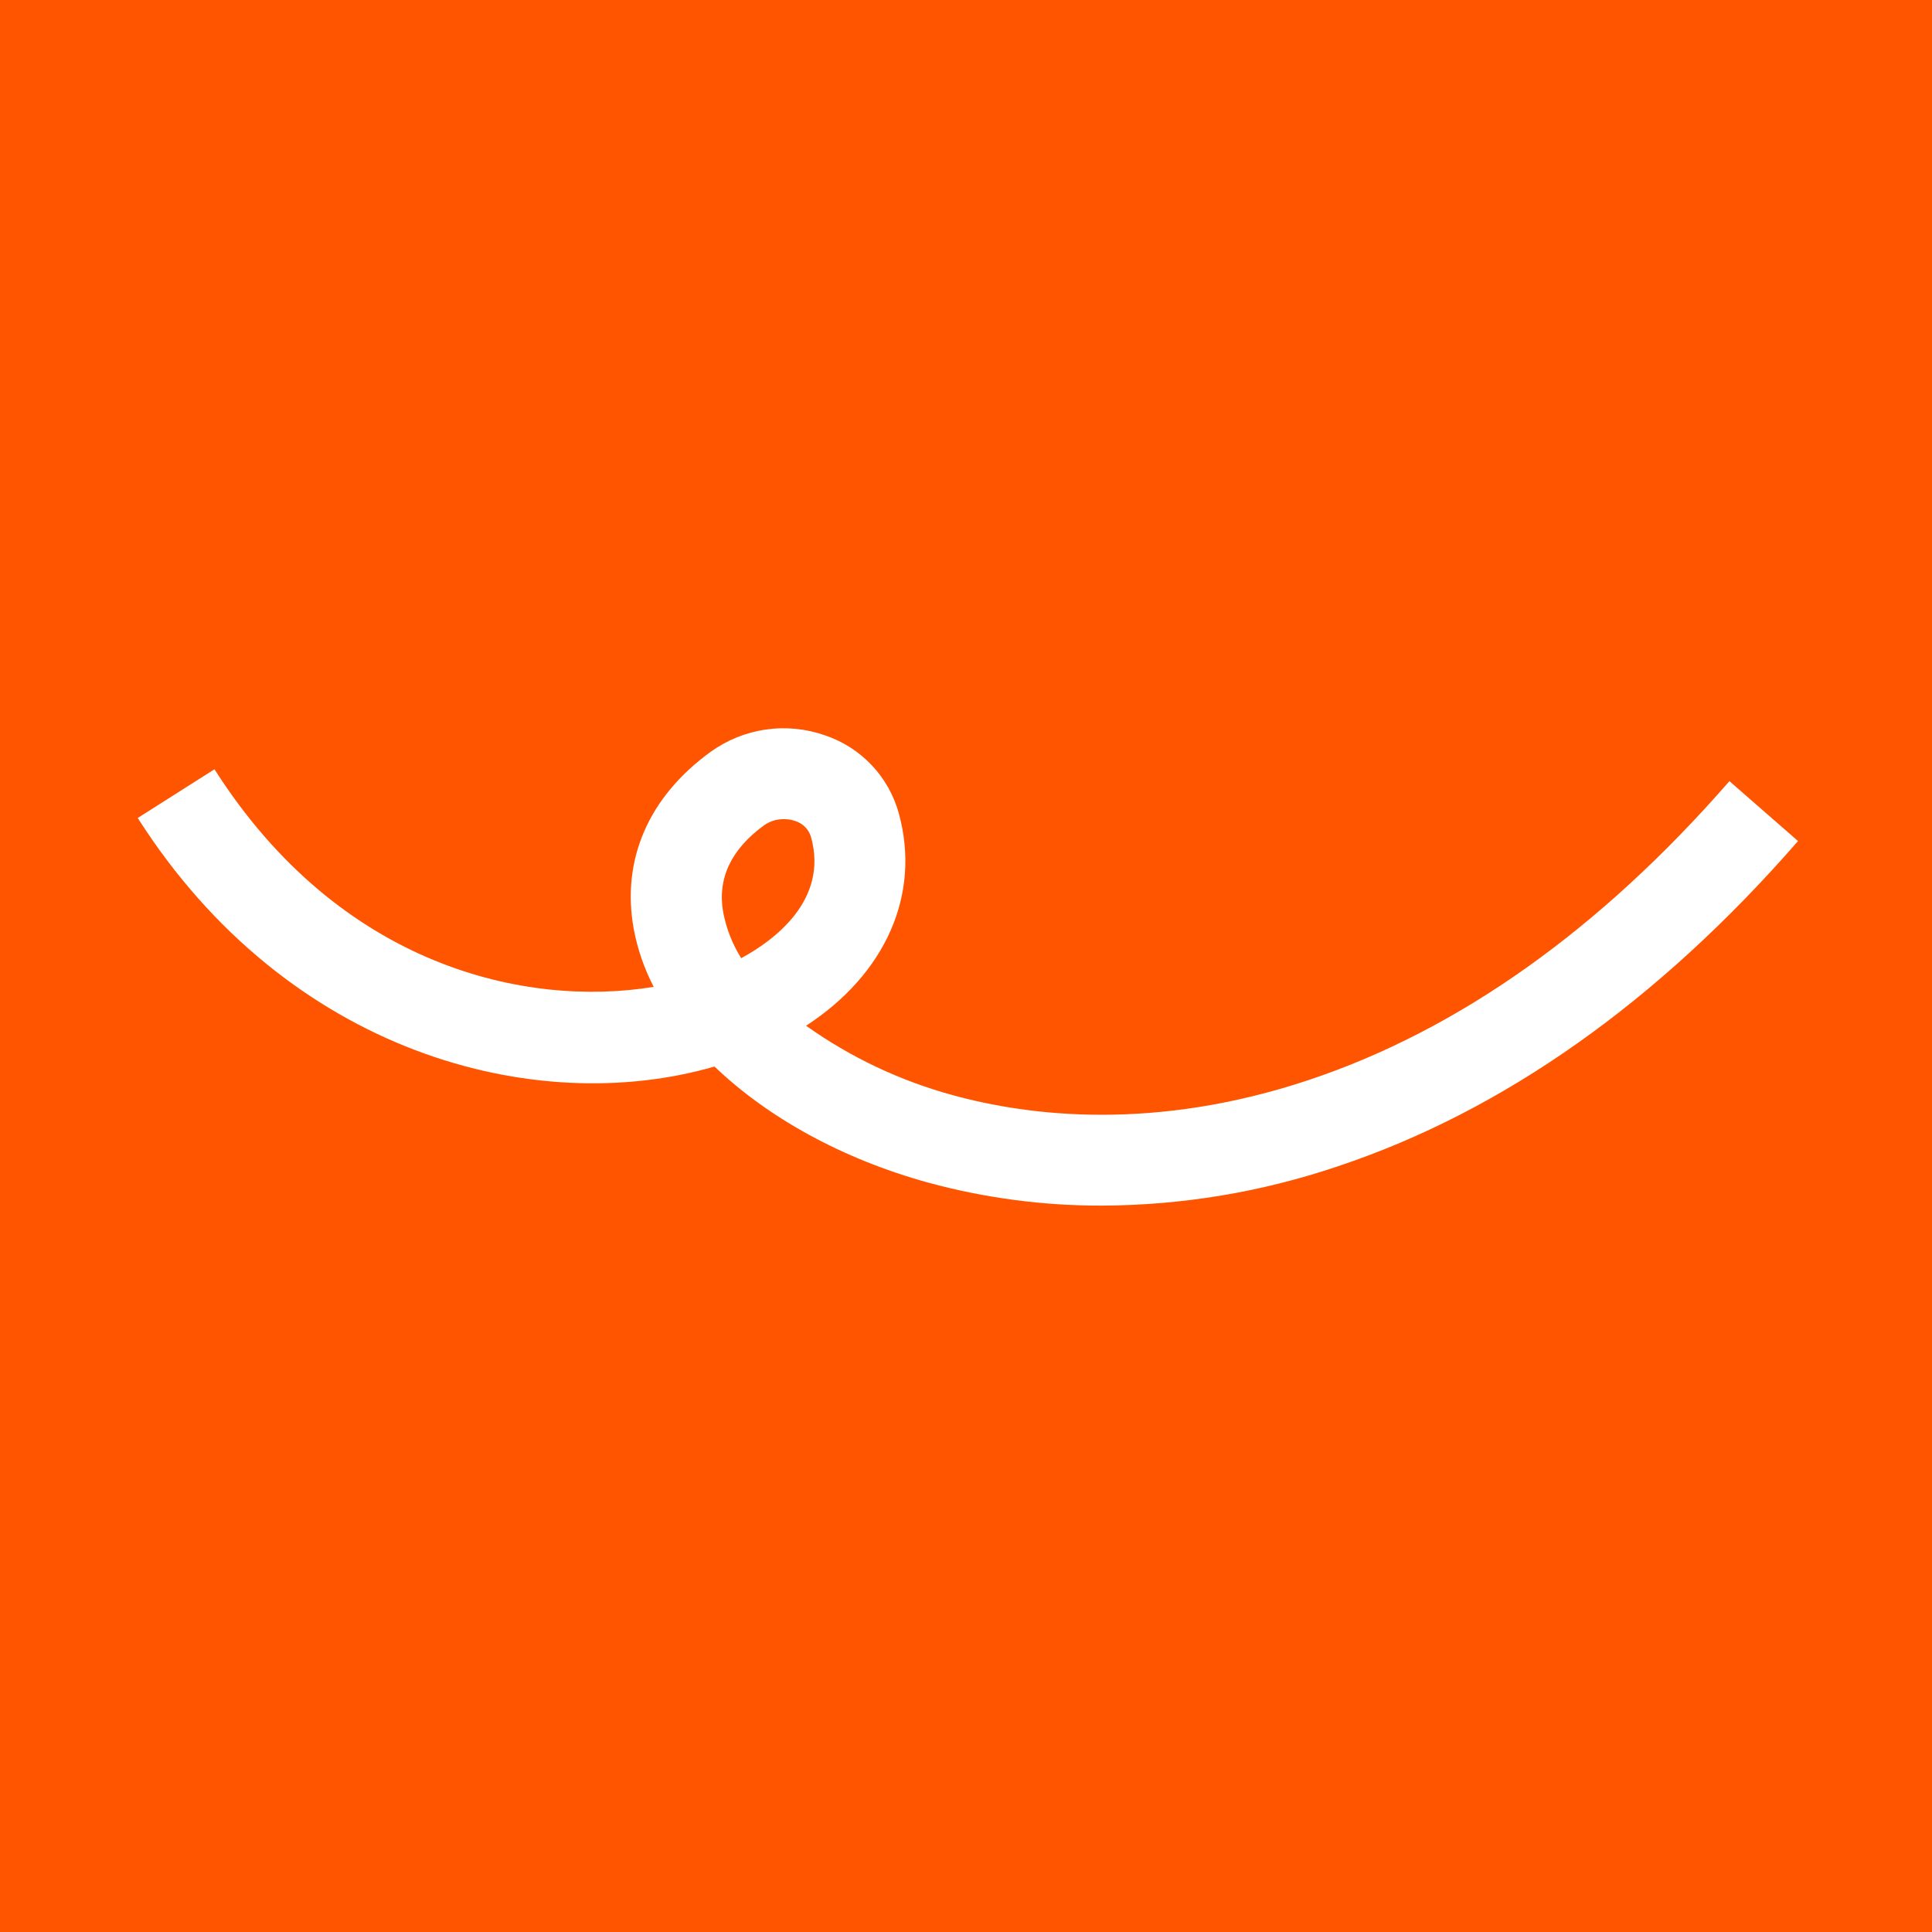 <?xml version="1.0" encoding="UTF-8"?>
<svg xmlns="http://www.w3.org/2000/svg" width="1024" height="1024" viewBox="0 0 1024 1024" fill="none">
   <rect width="1024" height="1024" fill="#FF5500" />
   <path d="M583.998 638.999C552.977 639.077 522.087 634.996 492.153 626.864C446.41 614.308 406.799 592.241 378.709 565.287C283.638 592.842 152.463 558.359 73 433.544L113.673 407.732C180.553 512.762 279.29 534.089 346.471 523.055C341.476 513.433 337.918 503.13 335.912 492.477C329.22 455.831 343.686 422.39 376.625 398.5C385.286 392.252 395.333 388.194 405.905 386.674C416.478 385.153 427.262 386.215 437.334 389.769C446.745 392.934 455.233 398.365 462.047 405.584C468.86 412.802 473.791 421.587 476.404 431.161C488.246 474.234 469.171 516.387 427.236 543.661C450.769 560.396 477.072 572.848 504.936 580.446C546.109 591.76 612.268 599.55 693.654 572.436C773.157 545.903 848.092 492.677 916.635 414.02L953 445.779C878.707 531.025 796.579 589.037 708.882 618.233C668.645 631.834 626.473 638.847 583.998 638.999ZM415.315 434.165C411.62 434.141 408.012 435.276 404.996 437.409C387.364 450.245 380.071 465.824 383.357 483.766C385.014 492.311 388.234 500.478 392.854 507.856C410.205 498.444 439.097 477.258 429.901 443.776C429.321 441.734 428.238 439.87 426.75 438.355C425.263 436.84 423.418 435.723 421.386 435.106C419.431 434.447 417.377 434.129 415.315 434.165V434.165Z" fill="white" />
</svg>